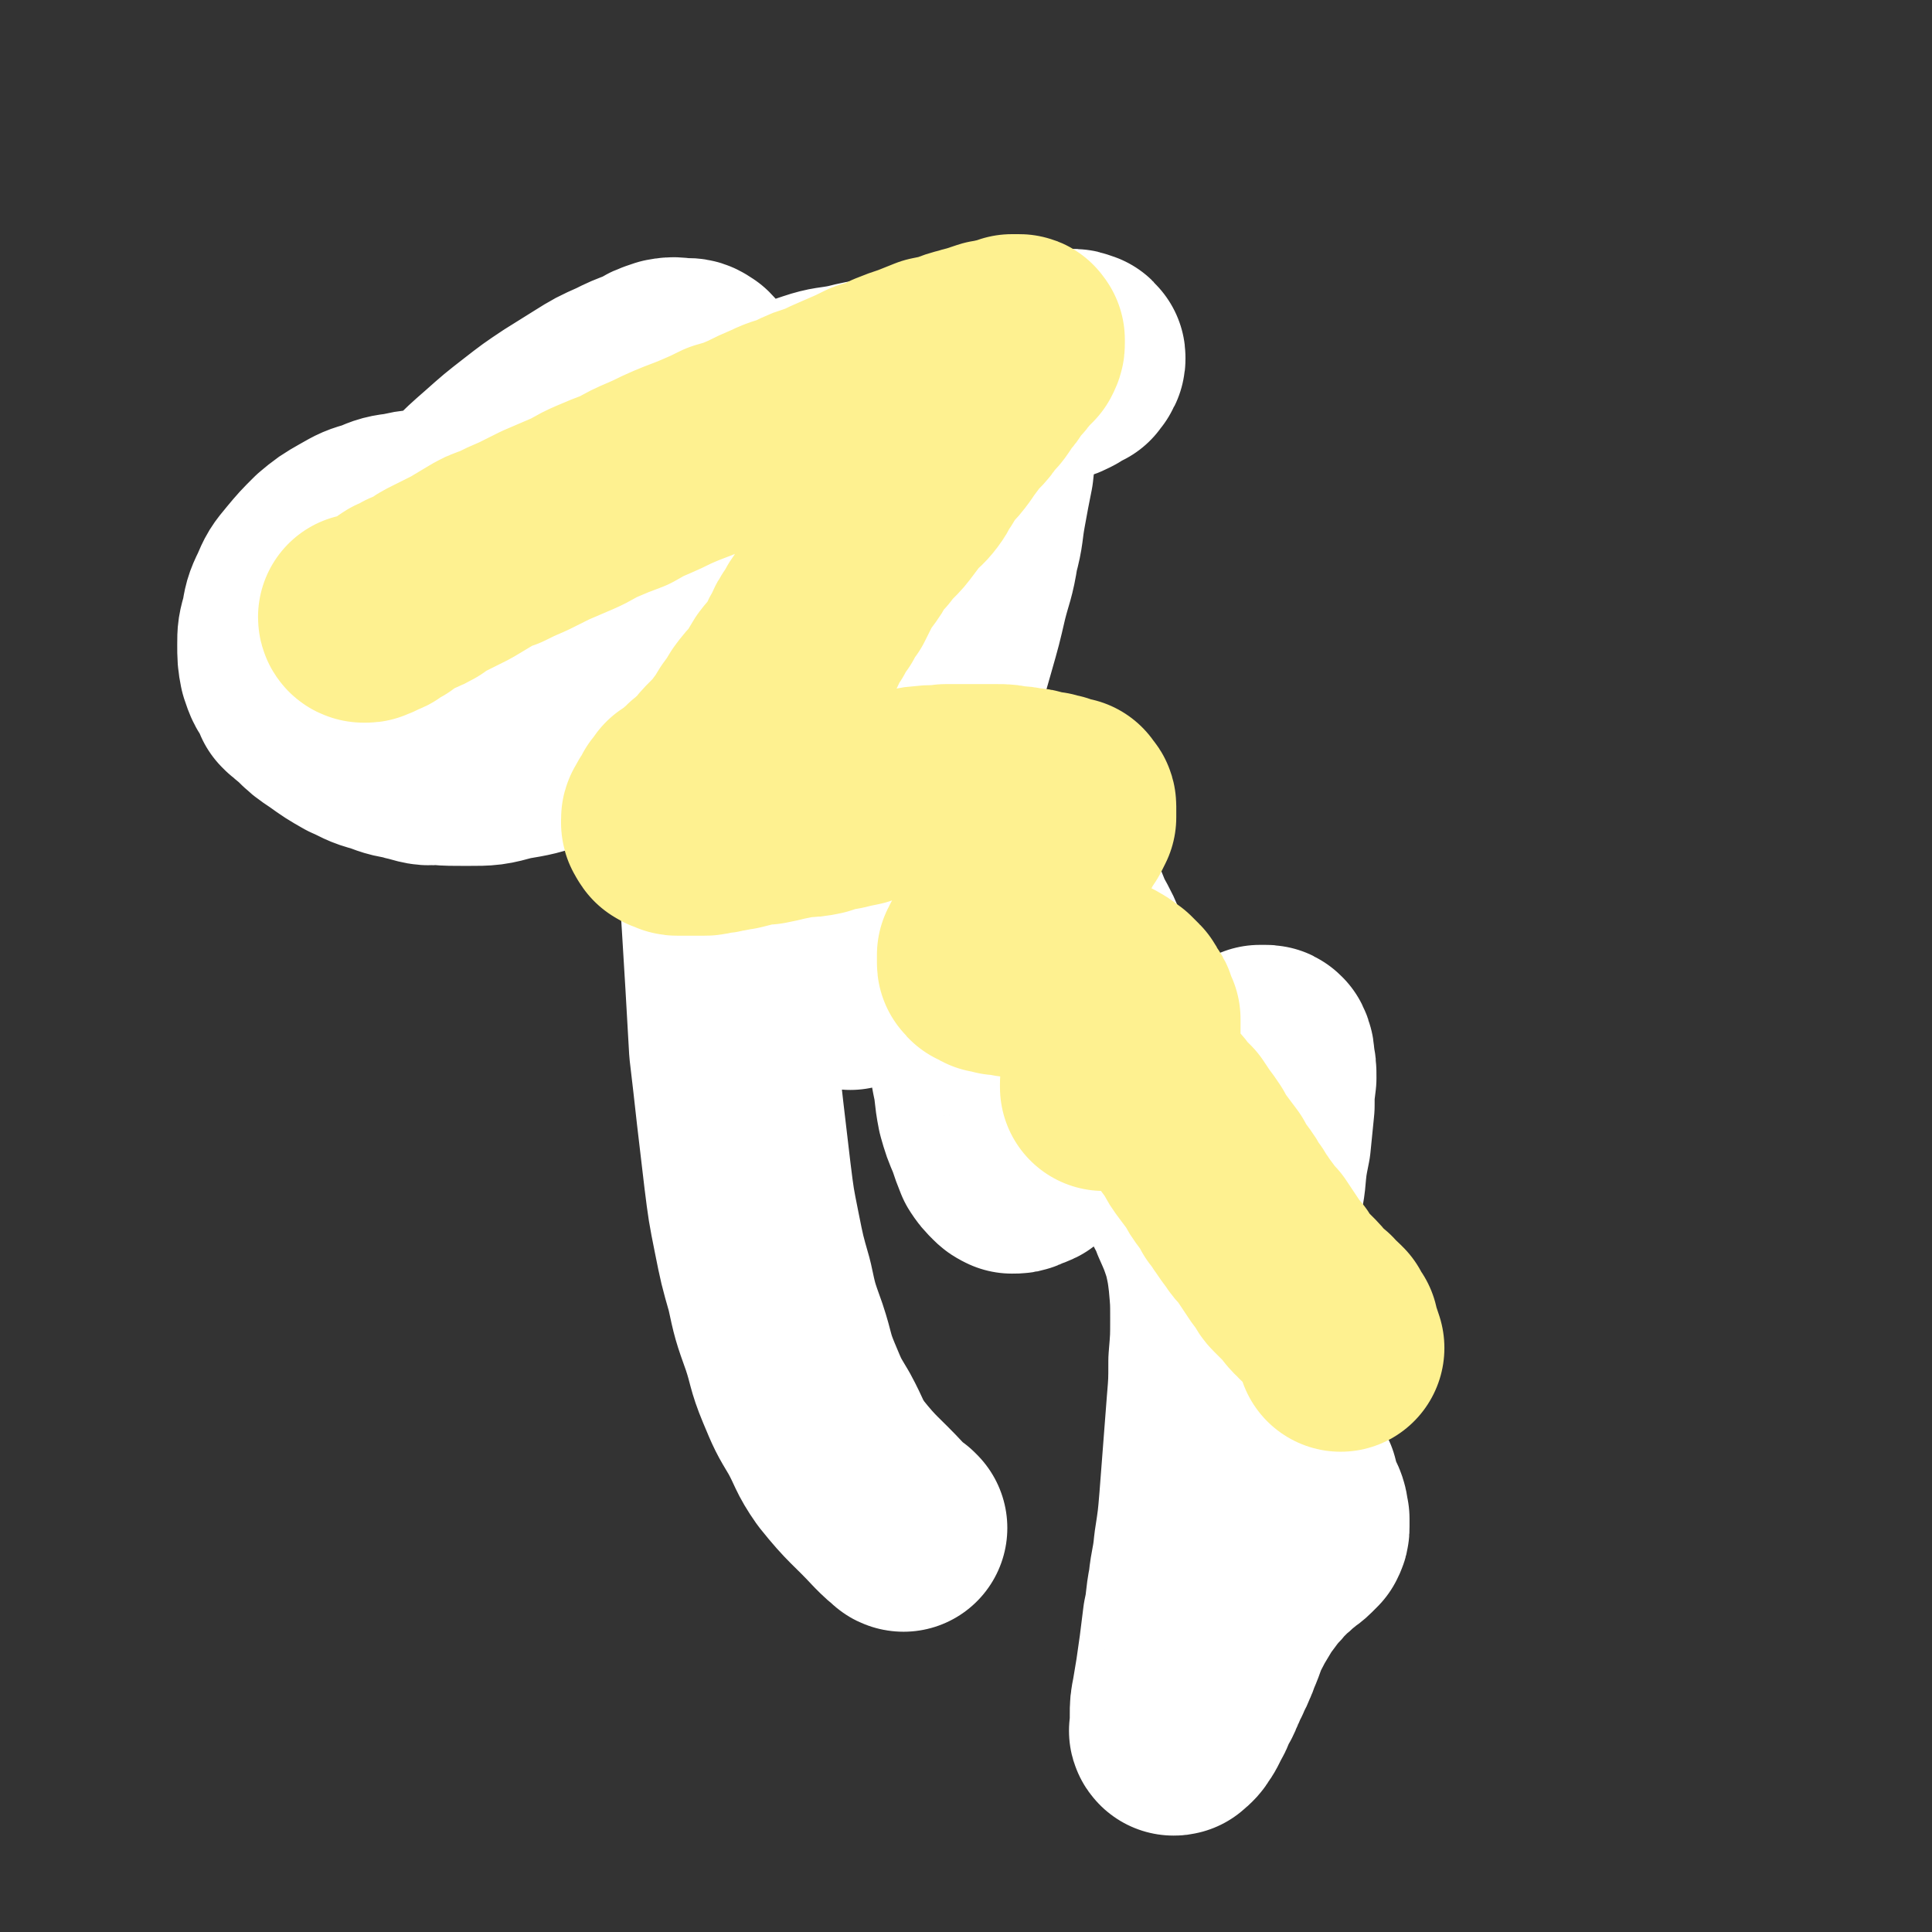 <svg viewBox='0 0 1052 1052' version='1.1' xmlns='http://www.w3.org/2000/svg' xmlns:xlink='http://www.w3.org/1999/xlink'><rect x="0" y="0" width="1052" height="1052" fill="#333333" stroke="none"/><g fill='none' stroke='#FEF190' stroke-width='8' stroke-linecap='round' stroke-linejoin='round'><path d='M224,295c0,0 -1,-1 -1,-1 0,0 1,1 1,1 -1,0 -1,-1 -2,-1 -2,0 -2,0 -3,0 -1,0 -1,0 -2,0 0,0 0,0 0,0 0,0 0,0 0,1 2,0 2,0 4,0 3,-1 3,-1 6,-2 4,-1 4,-1 7,-3 5,-1 5,-1 10,-3 8,-3 9,-3 17,-6 7,-3 6,-3 13,-6 8,-3 8,-3 16,-6 8,-3 8,-3 16,-6 8,-4 8,-4 17,-8 9,-3 9,-3 18,-7 10,-3 10,-3 20,-7 10,-3 10,-3 20,-7 10,-3 10,-3 20,-7 11,-4 11,-4 21,-7 10,-3 10,-4 20,-7 9,-3 9,-3 19,-6 9,-3 10,-3 19,-5 8,-3 8,-3 17,-5 7,-2 7,-2 15,-4 7,-2 8,-1 15,-3 6,-1 6,-2 13,-3 5,-1 5,-1 11,-2 5,-1 5,-1 10,-2 4,0 4,0 9,-1 3,0 3,0 6,0 2,0 2,0 4,0 1,1 2,1 3,2 1,0 1,0 2,1 1,1 1,1 1,3 0,1 0,2 0,3 -1,3 -1,2 -3,5 -1,3 -2,3 -4,6 -2,3 -2,3 -5,7 -4,3 -3,3 -7,7 -4,4 -4,4 -8,8 -3,3 -3,3 -7,7 -4,4 -4,4 -8,9 -5,4 -4,4 -8,9 -5,5 -5,4 -10,9 -4,5 -4,6 -9,11 -5,5 -5,4 -9,9 -5,5 -5,5 -9,10 -4,5 -4,5 -8,9 -4,5 -4,6 -8,11 -4,5 -4,5 -8,10 -5,5 -5,5 -9,10 -4,4 -4,4 -7,9 -4,4 -4,4 -7,9 -4,4 -4,4 -7,9 -3,4 -3,4 -6,7 -3,4 -3,4 -6,7 -2,4 -3,3 -5,7 -2,2 -2,2 -4,5 -1,2 -1,2 -1,4 -1,1 -1,1 -1,3 0,2 -1,2 0,3 0,1 0,1 0,2 1,1 1,1 3,1 1,1 1,1 3,1 2,0 3,0 5,0 3,0 3,0 6,0 2,0 2,0 5,0 3,0 3,0 6,0 3,0 3,-1 7,-1 3,0 3,0 7,0 4,0 4,0 8,0 4,0 4,0 9,0 4,0 4,0 8,0 4,0 4,0 8,0 4,0 4,0 8,0 4,0 4,0 8,0 4,0 4,0 8,0 3,1 3,1 7,2 3,0 3,0 6,1 2,1 2,1 5,2 2,1 2,1 4,2 1,1 1,1 3,3 2,1 2,0 3,2 2,1 1,2 2,3 1,2 1,2 2,4 0,2 0,2 0,4 0,2 0,2 0,5 0,2 0,2 0,5 0,3 -1,3 -2,6 -1,4 -1,4 -3,7 -1,4 0,4 -2,8 -2,4 -2,4 -4,8 -2,4 -2,4 -4,9 -2,4 -2,4 -4,8 -3,4 -2,4 -5,8 -3,5 -3,5 -6,9 -3,5 -2,5 -5,9 -3,5 -3,5 -6,9 -4,5 -4,5 -7,9 -3,4 -3,5 -6,9 -3,4 -3,4 -6,8 -3,4 -4,4 -6,8 -3,3 -2,4 -5,7 -2,3 -3,2 -5,5 -2,2 -2,2 -4,4 -2,1 -2,1 -4,2 0,1 0,1 -1,2 -1,0 -1,0 -1,0 -1,1 -1,1 -1,1 0,0 0,0 0,0 1,1 1,1 1,1 1,0 1,0 2,0 2,0 2,0 3,0 3,-1 3,-1 5,-2 3,-1 3,-1 6,-2 2,-1 2,-1 5,-2 4,-2 4,-2 9,-4 3,-2 4,-1 8,-3 5,-1 5,-1 10,-3 5,-2 5,-2 10,-3 6,-2 6,-2 12,-3 5,-1 5,-1 11,-3 6,-1 6,-2 12,-3 6,-2 6,-1 12,-2 6,-1 6,-1 11,-3 5,-1 5,-1 11,-2 4,0 5,0 9,-1 5,-1 5,-1 9,-1 4,-1 4,-1 7,-1 3,0 3,0 6,1 3,0 3,0 5,1 2,1 2,1 3,2 2,1 2,1 3,2 1,1 1,2 1,3 1,2 1,2 1,4 0,3 0,3 -1,5 0,3 0,3 -1,6 -1,3 -1,3 -3,5 -2,3 -2,3 -4,6 -2,3 -2,3 -4,6 -3,4 -3,4 -5,7 -3,3 -3,3 -6,6 -2,3 -2,3 -4,6 -2,2 -2,2 -4,5 -2,3 -2,3 -3,6 -2,3 -2,3 -3,5 -1,3 -1,3 -3,5 -1,2 0,2 -1,4 -1,2 -2,2 -3,4 -1,2 -1,2 -2,4 -1,1 0,1 -1,3 -1,1 -1,1 -1,2 -1,1 -1,1 -1,2 1,1 1,1 1,2 1,1 1,1 2,2 2,1 2,1 4,2 2,1 3,1 5,2 4,0 4,0 7,1 4,0 4,0 8,0 5,0 5,0 9,0 4,0 4,0 9,0 4,0 4,0 9,0 4,0 4,0 9,1 5,0 5,0 10,1 4,0 4,0 8,1 4,1 4,1 8,3 4,1 4,1 8,2 4,2 4,2 7,4 3,1 4,1 6,3 3,2 3,2 6,4 2,2 2,2 4,5 2,2 1,2 2,5 1,2 1,3 1,6 1,3 1,3 1,6 0,5 0,5 -1,9 0,5 -1,4 -2,9 -2,5 -2,5 -4,10 -2,6 -2,6 -4,12 -3,6 -3,6 -5,12 -3,6 -3,6 -5,13 -3,6 -3,6 -6,13 -2,7 -2,7 -5,13 -3,7 -3,7 -5,14 -3,6 -3,6 -5,12 -2,6 -2,6 -4,12 -1,5 -2,5 -3,11 -2,6 -2,6 -4,12 -1,6 -2,5 -3,11 -2,6 -2,6 -3,11 -1,5 -1,5 -3,10 -1,5 -1,5 -2,9 0,5 0,5 -1,10 0,4 -1,4 -1,8 0,4 0,4 0,7 0,4 -1,4 0,8 1,3 1,3 3,6 1,3 1,3 3,5 2,2 3,2 5,4 2,2 2,2 4,5 1,1 1,1 2,2 '/></g>
<g fill='none' stroke='#FFFFFF' stroke-width='113' stroke-linecap='round' stroke-linejoin='round'><path d='M682,843c-1,-1 -1,-1 -1,-1 -1,-1 0,0 0,0 -2,0 -3,0 -6,-1 -2,0 -2,0 -4,-1 -2,-1 -2,-1 -4,-2 -1,0 -1,-1 -2,-2 -1,-1 -1,-1 -1,-3 -1,-1 -1,-1 -1,-3 -1,-3 -1,-3 -1,-5 0,-3 0,-3 0,-7 0,-4 0,-4 0,-8 1,-5 1,-5 2,-10 0,-7 0,-7 1,-14 1,-7 1,-8 3,-15 1,-9 2,-9 3,-18 2,-11 1,-11 2,-21 2,-11 2,-11 4,-21 2,-12 2,-12 4,-23 1,-11 1,-11 3,-22 1,-11 1,-11 3,-23 1,-11 1,-11 3,-21 1,-10 1,-10 2,-20 0,-7 0,-7 1,-15 0,-5 0,-5 -1,-10 0,-2 0,-3 -1,-5 -1,-1 -1,-1 -2,-1 -2,0 -2,0 -3,0 -2,2 -2,3 -4,5 -3,5 -3,4 -5,9 -3,5 -3,5 -5,11 -2,6 -2,6 -4,12 -2,6 -1,6 -2,13 -2,8 -2,8 -2,16 -1,9 -1,9 -1,17 0,9 0,9 1,18 0,9 1,9 2,18 1,10 1,10 3,19 2,9 3,9 5,18 3,9 3,9 6,18 2,8 2,8 5,16 2,7 2,7 5,14 3,7 3,7 6,13 2,6 2,6 5,11 2,5 2,5 4,9 1,4 1,4 2,8 1,3 2,3 3,6 1,3 0,3 1,5 0,2 0,2 0,4 0,2 0,2 -1,4 -2,2 -2,2 -3,3 -2,2 -3,2 -5,4 -3,2 -3,3 -6,5 -3,3 -3,3 -6,6 -3,4 -3,3 -6,7 -3,4 -3,4 -6,8 -3,5 -3,5 -6,10 -2,4 -2,4 -5,9 -1,4 -1,4 -3,9 -2,3 -1,4 -3,7 -1,4 -2,3 -3,7 -2,3 -1,3 -3,6 -1,3 -1,3 -2,5 -2,3 -2,3 -3,5 -1,2 0,2 -2,5 -1,2 -1,2 -2,4 -1,2 -1,2 -2,3 -1,2 -1,2 -2,3 -1,1 -1,1 -2,1 0,1 0,1 -1,1 0,0 0,0 0,0 -1,-1 0,-1 0,-2 0,-4 0,-4 0,-7 0,-5 0,-5 1,-10 1,-6 1,-6 2,-12 1,-7 1,-7 2,-14 1,-8 1,-8 2,-16 2,-9 1,-9 3,-19 1,-10 2,-10 3,-21 2,-13 2,-13 3,-25 1,-13 1,-13 2,-26 1,-13 1,-13 2,-26 1,-12 1,-12 1,-24 1,-12 1,-12 1,-23 0,-10 0,-10 -1,-21 -1,-8 -1,-8 -3,-17 -3,-9 -3,-9 -7,-18 -2,-6 -3,-6 -6,-13 -3,-7 -3,-7 -6,-14 -3,-6 -3,-6 -5,-11 -5,-10 -5,-10 -9,-20 -4,-9 -4,-9 -8,-18 -4,-9 -4,-9 -8,-19 -4,-11 -4,-11 -8,-23 -4,-11 -4,-11 -8,-22 -4,-10 -4,-10 -9,-19 -4,-10 -4,-10 -9,-18 -4,-8 -4,-8 -9,-16 -5,-7 -5,-7 -10,-14 -4,-6 -4,-6 -9,-13 -4,-6 -4,-5 -8,-11 -4,-5 -4,-5 -8,-10 -4,-5 -5,-5 -9,-9 -3,-5 -3,-5 -6,-9 -4,-5 -4,-5 -7,-10 -2,-4 -2,-4 -4,-10 -2,-5 -2,-5 -4,-10 -1,-6 -1,-6 -2,-11 -1,-5 -1,-5 -1,-10 -1,-4 -1,-4 -1,-7 0,-2 0,-2 0,-3 0,0 0,-1 1,-1 1,1 2,1 3,2 3,4 2,5 4,9 2,8 2,8 4,15 3,9 2,9 5,19 2,10 2,10 5,21 3,11 3,11 7,23 3,12 3,12 7,25 4,11 3,11 7,23 4,11 4,11 8,22 3,11 3,11 6,21 4,10 4,10 7,19 3,9 3,9 5,18 2,7 2,7 4,14 1,6 1,6 2,12 1,5 1,5 1,11 1,5 1,5 1,9 -1,5 0,5 -1,9 -1,4 -1,5 -3,8 -1,4 -1,4 -4,8 -2,2 -2,3 -4,5 -2,1 -3,1 -5,2 -2,1 -2,1 -5,1 -2,-1 -2,-1 -3,-2 -3,-3 -3,-3 -5,-6 -2,-5 -2,-5 -4,-11 -3,-7 -3,-7 -5,-14 -2,-10 -1,-10 -3,-19 -2,-11 -2,-11 -5,-21 -2,-13 -2,-13 -4,-26 -2,-13 -2,-13 -4,-26 -2,-13 -2,-13 -5,-26 -2,-12 -2,-12 -4,-24 -2,-11 -2,-11 -4,-23 -1,-10 -1,-10 -2,-21 -2,-9 -2,-9 -3,-18 -1,-7 -1,-7 -2,-15 -1,-6 -1,-6 -1,-11 -1,-5 -1,-5 -1,-10 0,-4 -1,-4 -1,-9 0,-4 0,-4 1,-8 0,-5 0,-5 1,-9 0,-5 1,-5 2,-9 1,-6 1,-6 2,-11 2,-5 2,-5 3,-11 1,-6 1,-6 2,-12 1,-6 2,-6 3,-11 0,-6 0,-6 1,-11 0,-5 0,-5 0,-10 0,-3 0,-3 -1,-7 -1,-3 -1,-3 -2,-5 -1,-2 -1,-2 -2,-4 0,-1 -1,-1 -1,-2 -1,-1 -1,-1 -2,-2 0,-1 0,-1 0,-2 1,-2 1,-2 2,-3 2,-2 2,-2 4,-4 4,-2 4,-2 8,-4 4,-2 4,-2 9,-4 4,-2 4,-2 9,-5 4,-2 4,-2 9,-4 4,-2 4,-3 9,-4 4,-2 4,-1 9,-2 4,-1 4,-2 7,-3 3,-1 3,-1 6,-2 3,-1 3,-1 5,-2 2,-1 2,-1 3,-2 2,-1 2,-1 4,-2 1,0 0,-1 1,-2 1,0 1,0 1,-1 1,-1 1,-1 1,-2 0,-1 0,-1 -1,-1 0,-1 0,-1 -1,-1 -2,-1 -2,-1 -4,-1 -2,0 -3,0 -5,0 -3,0 -3,1 -6,1 -4,1 -4,1 -8,1 -5,1 -5,1 -10,1 -5,1 -5,1 -11,1 -5,1 -5,1 -11,2 -8,1 -8,1 -15,3 -8,2 -8,3 -16,5 -8,2 -9,2 -17,4 -9,2 -9,2 -18,5 -9,2 -9,2 -19,5 -9,3 -9,3 -19,6 -10,3 -10,3 -20,5 -9,3 -9,3 -19,6 -10,2 -10,2 -20,5 -10,2 -10,2 -20,5 -10,3 -10,3 -20,6 -9,3 -9,3 -19,7 -9,3 -9,3 -18,6 -9,4 -9,3 -18,6 -8,3 -8,3 -16,5 -5,2 -5,1 -10,3 -5,1 -5,1 -10,3 -7,2 -7,2 -13,3 -6,2 -6,2 -12,4 -5,1 -5,1 -10,3 -4,2 -4,2 -9,4 -3,2 -3,1 -6,4 -3,1 -3,1 -4,3 -1,1 -2,2 -2,3 1,1 1,2 2,2 2,2 2,1 5,2 4,0 4,1 9,0 5,0 5,0 11,-2 7,-2 7,-2 14,-4 13,-4 13,-4 26,-9 11,-4 11,-4 21,-8 12,-5 12,-5 23,-9 13,-5 13,-5 25,-11 12,-5 12,-5 25,-11 13,-6 13,-6 26,-12 14,-6 14,-5 27,-11 13,-5 12,-6 25,-11 11,-4 11,-4 23,-8 9,-3 9,-2 19,-4 8,-2 8,-2 16,-3 6,-1 6,-1 12,0 4,0 4,-1 9,0 3,1 3,2 6,4 2,1 3,2 4,4 1,2 1,3 1,5 -1,5 -1,5 -2,9 -1,4 -2,4 -4,9 -3,6 -3,5 -7,11 -4,7 -4,7 -8,13 -5,7 -5,7 -10,13 -6,7 -6,7 -12,13 -7,7 -7,6 -14,13 -8,9 -8,9 -16,17 -6,7 -6,7 -13,14 -6,7 -7,7 -13,14 -5,7 -4,7 -9,14 -4,5 -4,5 -8,11 -3,4 -3,4 -6,8 -1,3 -1,3 -2,6 -1,2 -1,2 -2,4 0,1 0,1 0,2 1,1 1,1 2,2 1,0 2,0 3,0 2,0 2,0 4,0 3,-1 3,-1 6,-1 3,0 3,0 6,0 3,0 3,0 7,1 4,1 4,2 8,4 4,2 4,2 9,4 5,2 4,2 9,5 5,2 5,1 11,4 4,1 3,2 7,3 2,1 2,0 3,1 6,1 6,1 12,2 4,1 4,1 9,1 4,1 4,1 7,1 2,0 2,0 5,0 1,0 1,0 2,1 0,0 0,0 0,0 0,0 0,0 0,0 -2,0 -2,0 -3,1 -3,0 -3,0 -5,1 -3,1 -3,1 -6,3 -3,2 -3,2 -6,4 -4,2 -4,2 -7,4 -4,3 -4,3 -7,6 -4,3 -4,3 -6,6 -3,4 -3,4 -6,8 -2,4 -2,4 -3,9 -2,4 -1,5 -2,9 0,5 -1,5 0,10 0,6 1,6 2,11 2,7 2,7 5,13 2,8 3,8 6,15 3,9 3,9 6,17 '/></g>
<g fill='none' stroke='#FEF190' stroke-width='113' stroke-linecap='round' stroke-linejoin='round'><path d='M211,341c0,0 0,-1 -1,-1 0,0 0,1 0,1 -1,0 -1,0 -2,0 -1,0 -1,0 -2,0 -1,0 -1,0 -2,0 -1,0 -1,0 -2,0 -1,0 -1,0 -1,0 -1,0 -1,0 -1,0 -1,0 -1,0 -1,0 0,0 0,0 -1,0 0,0 0,0 0,0 0,0 0,0 0,0 0,0 0,0 0,0 1,0 1,0 1,0 1,0 1,0 3,0 1,-1 1,-1 3,-1 2,-1 2,-1 5,-2 2,-1 2,-1 5,-2 4,-1 4,-1 8,-2 4,-2 4,-2 9,-4 5,-2 5,-2 11,-5 9,-3 9,-4 17,-7 8,-4 8,-4 15,-7 8,-3 8,-3 16,-6 7,-3 7,-3 15,-6 8,-3 7,-3 15,-6 8,-2 8,-2 15,-4 7,-2 7,-2 14,-4 7,-2 7,-2 14,-4 6,-2 7,-2 13,-4 7,-2 7,-3 13,-5 7,-2 7,-2 13,-4 7,-3 6,-3 13,-6 6,-2 6,-3 13,-5 6,-2 6,-2 12,-4 5,-1 5,-2 10,-3 5,-2 5,-1 10,-3 4,-1 4,-1 8,-2 4,0 4,0 7,-1 3,0 3,0 6,0 2,-1 2,-1 4,-1 2,0 2,0 4,0 2,0 2,0 3,1 2,0 2,1 3,1 0,1 1,1 1,2 1,0 1,0 1,1 0,1 0,1 0,3 0,1 0,1 -1,2 0,2 0,2 -1,3 -1,2 -1,2 -2,4 -1,3 0,3 -2,6 -1,2 -1,2 -3,4 -1,3 -1,3 -2,6 -2,3 -2,3 -4,6 -2,4 -2,4 -3,7 -2,3 -2,3 -3,6 -1,4 -1,4 -2,7 -2,4 -1,4 -3,7 -1,4 -1,4 -2,7 -2,4 -2,4 -3,8 -2,3 -1,3 -3,7 -1,4 -2,4 -3,9 -2,4 -1,5 -3,10 -1,5 -1,5 -2,10 -2,6 -2,6 -3,11 -1,6 -1,6 -2,11 -1,5 -1,5 -2,10 -1,5 -1,5 -2,9 0,5 0,5 0,9 -1,4 -1,4 -1,8 0,3 -1,3 -1,7 0,3 0,3 -1,6 0,2 0,2 0,5 0,2 0,2 0,3 0,2 0,2 0,3 -1,1 0,1 0,2 0,1 0,1 0,1 0,1 -1,1 0,2 0,0 0,0 0,1 0,0 0,0 0,1 0,1 0,1 0,2 '/></g>
<g fill='none' stroke='#FFFFFF' stroke-width='113' stroke-linecap='round' stroke-linejoin='round'><path d='M492,832c0,0 -1,0 -1,-1 0,0 1,1 1,1 -4,-3 -4,-3 -8,-7 -13,-14 -14,-13 -26,-28 -7,-10 -6,-11 -12,-22 -6,-10 -6,-10 -11,-22 -5,-12 -4,-13 -8,-25 -5,-14 -5,-14 -8,-28 -4,-14 -4,-14 -7,-29 -3,-15 -3,-15 -5,-31 -2,-17 -2,-17 -4,-34 -2,-18 -2,-18 -4,-35 -1,-18 -1,-18 -2,-35 -1,-17 -1,-17 -2,-33 -1,-16 -1,-16 -2,-31 0,-16 0,-16 0,-31 0,-13 0,-13 1,-26 0,-12 1,-12 2,-23 1,-10 1,-10 2,-19 2,-10 3,-10 5,-19 3,-10 3,-10 6,-19 4,-9 4,-9 9,-18 4,-8 4,-8 9,-16 5,-8 5,-8 10,-15 4,-6 4,-6 8,-13 5,-6 4,-6 9,-13 4,-6 4,-6 8,-12 4,-5 4,-5 8,-9 3,-4 3,-4 7,-8 3,-3 3,-3 5,-6 3,-2 3,-2 5,-4 2,-1 2,-1 3,-2 2,-1 2,-1 3,-2 1,0 1,0 2,-1 1,0 1,0 2,0 1,0 2,0 3,1 0,1 0,1 0,2 0,4 1,4 0,9 0,5 -1,5 -2,10 -2,8 -2,8 -4,15 -2,10 -2,10 -4,19 -3,11 -3,11 -6,22 -3,11 -3,11 -6,23 -2,12 -2,12 -4,24 -2,12 -2,13 -4,25 -2,11 -3,11 -5,23 -1,11 -1,11 -2,21 -1,10 -1,10 -2,20 -1,10 -1,10 -2,20 0,8 0,8 0,17 -1,7 -1,7 -1,14 0,6 0,6 1,13 0,5 1,5 2,10 1,3 0,3 1,7 1,2 1,2 2,4 1,1 2,1 3,2 1,0 2,0 2,0 2,-2 2,-2 3,-4 1,-4 1,-4 3,-8 2,-6 1,-6 3,-12 3,-8 3,-8 5,-17 3,-10 3,-10 5,-20 3,-11 3,-11 6,-23 4,-14 4,-14 8,-27 4,-13 4,-13 8,-27 4,-14 4,-14 8,-28 4,-14 4,-14 7,-27 3,-12 4,-12 6,-25 3,-11 2,-11 4,-22 2,-11 2,-11 4,-21 1,-9 1,-9 1,-18 1,-7 1,-7 2,-14 0,-6 0,-6 0,-11 0,-4 0,-4 0,-8 0,-3 0,-3 -1,-6 0,-2 0,-2 -1,-3 -1,-2 0,-2 -1,-3 -1,-1 -1,-1 -2,-1 0,-1 0,-1 -1,-1 -1,0 -1,0 -2,1 -2,1 -2,1 -4,2 -2,2 -2,2 -4,4 -3,2 -3,2 -6,5 -3,2 -3,2 -5,4 -3,2 -3,2 -6,4 -3,2 -3,2 -6,3 -4,2 -4,2 -8,3 -4,2 -4,2 -8,3 -5,2 -5,2 -11,4 -6,2 -6,1 -13,3 -7,3 -7,3 -14,6 -7,2 -7,2 -15,5 -9,4 -9,4 -17,8 -9,4 -9,4 -18,9 -9,4 -9,4 -19,9 -6,3 -6,3 -13,6 -12,5 -12,5 -23,9 -9,4 -9,4 -19,8 -9,4 -9,4 -18,8 -9,3 -9,4 -18,8 -9,3 -9,3 -18,7 -9,4 -9,3 -17,7 -5,3 -5,3 -10,6 -7,3 -7,3 -14,7 -8,4 -8,4 -15,9 -7,4 -7,4 -13,9 -6,4 -6,4 -12,8 -5,4 -5,4 -10,7 -5,3 -5,3 -9,6 -2,2 -3,2 -5,4 -2,2 -2,2 -3,4 -1,0 -1,1 -2,1 0,0 1,1 1,1 2,0 2,0 4,0 3,-1 3,-1 7,-3 5,-2 5,-2 9,-4 6,-3 6,-3 12,-7 7,-3 7,-3 14,-8 8,-4 8,-4 15,-9 11,-8 12,-8 23,-16 11,-7 10,-7 21,-15 10,-8 10,-8 21,-16 10,-7 9,-8 19,-15 10,-8 10,-7 20,-15 9,-8 8,-8 17,-16 7,-7 7,-7 14,-14 6,-6 6,-5 11,-12 5,-5 5,-5 8,-11 3,-4 2,-4 4,-9 0,-3 1,-3 0,-6 0,-2 -1,-3 -2,-4 -3,-2 -3,-2 -6,-2 -5,0 -5,-1 -10,0 -6,2 -6,2 -11,5 -8,3 -8,3 -14,6 -9,4 -9,4 -17,9 -8,5 -8,5 -16,10 -9,6 -9,6 -18,13 -9,7 -9,7 -18,15 -8,7 -8,7 -15,14 -6,6 -6,6 -11,12 -7,8 -8,8 -14,17 -7,9 -7,9 -13,20 -5,10 -5,10 -9,20 -3,10 -3,10 -5,20 -1,8 -1,8 -1,17 1,7 0,8 2,14 2,6 2,6 6,11 3,5 3,5 8,8 4,3 4,4 9,5 7,2 7,2 14,1 7,-1 7,-1 14,-3 6,-3 5,-3 11,-7 6,-4 6,-4 11,-9 5,-5 5,-5 10,-11 5,-5 5,-5 9,-12 4,-5 4,-5 7,-12 3,-5 3,-6 6,-12 2,-5 2,-5 4,-11 1,-5 1,-5 2,-10 0,-5 1,-5 0,-10 -1,-5 -2,-5 -4,-9 -3,-4 -3,-5 -6,-8 -4,-4 -4,-4 -9,-7 -5,-3 -5,-3 -11,-6 -6,-2 -6,-2 -13,-4 -7,-1 -7,-1 -15,-2 -4,-1 -4,-1 -9,-1 -6,0 -6,0 -12,0 -8,0 -8,-1 -15,1 -8,1 -8,1 -15,4 -7,2 -7,2 -14,6 -7,4 -7,4 -13,9 -6,6 -6,6 -11,12 -5,6 -5,6 -8,13 -3,6 -3,7 -4,13 -2,7 -2,7 -2,13 0,6 0,7 1,12 2,6 2,6 6,11 3,6 3,6 8,10 5,5 5,5 11,9 7,5 7,5 14,9 7,3 7,4 15,6 8,3 8,3 17,4 15,3 15,3 29,3 12,0 12,0 23,-3 12,-2 12,-2 24,-6 12,-4 12,-4 23,-10 11,-6 11,-6 21,-13 11,-7 11,-7 21,-14 9,-7 8,-7 17,-14 7,-6 7,-6 14,-13 5,-5 5,-5 10,-10 4,-3 4,-3 8,-7 2,-2 2,-2 4,-4 0,0 1,-1 1,-1 0,1 -1,1 -1,2 -3,3 -3,3 -5,6 -3,5 -3,5 -6,9 -3,5 -4,5 -6,10 -4,6 -4,6 -6,12 -3,6 -3,6 -5,12 -2,6 -2,6 -3,13 -2,6 -2,6 -3,12 -1,7 -1,7 -1,14 0,2 0,2 0,4 '/></g>
<g fill='none' stroke='#FEF190' stroke-width='113' stroke-linecap='round' stroke-linejoin='round'><path d='M198,337c0,0 -1,0 -1,-1 0,0 1,1 1,1 0,0 0,0 0,0 1,0 1,0 1,0 1,0 1,0 1,-1 1,0 1,0 2,0 2,-1 2,-1 3,-2 2,0 2,0 4,-2 2,-1 2,-1 4,-2 2,-2 2,-2 5,-4 3,-1 3,-1 6,-3 4,-1 3,-1 7,-3 4,-3 4,-3 8,-5 6,-3 6,-3 12,-6 5,-3 5,-3 10,-6 5,-3 5,-3 11,-5 6,-3 6,-3 13,-6 6,-3 6,-3 12,-6 7,-3 7,-3 14,-6 7,-3 7,-4 14,-7 7,-3 7,-3 15,-6 7,-4 7,-4 14,-7 7,-3 6,-3 13,-6 7,-3 8,-3 15,-6 7,-3 7,-3 13,-6 7,-2 7,-2 14,-5 6,-3 6,-3 13,-6 6,-3 6,-2 13,-5 6,-3 6,-3 13,-5 6,-3 6,-3 13,-6 7,-3 7,-3 13,-6 7,-2 7,-2 13,-5 5,-2 5,-2 11,-4 5,-2 5,-2 10,-4 5,-1 5,-1 9,-2 5,-2 5,-2 9,-3 3,-1 4,-1 7,-2 3,-1 3,-1 6,-2 2,0 2,0 5,-1 2,0 2,0 4,-1 1,0 1,0 3,-1 1,0 1,0 2,0 1,0 1,0 2,0 1,0 0,1 1,1 0,0 0,0 0,1 0,1 0,1 0,1 0,1 0,1 -1,3 -1,1 -1,1 -3,3 -1,1 -1,1 -3,3 -1,2 -1,2 -3,4 -2,2 -2,2 -4,5 -1,2 -1,2 -3,4 -2,3 -2,3 -4,6 -2,3 -2,2 -5,5 -2,4 -2,4 -5,7 -3,3 -3,3 -5,6 -3,4 -3,4 -5,7 -3,4 -3,4 -6,7 -3,4 -3,4 -6,9 -3,4 -2,4 -5,8 -3,4 -4,4 -7,7 -3,4 -3,4 -6,8 -3,4 -3,4 -6,7 -3,3 -3,3 -6,7 -3,3 -3,3 -6,7 -2,4 -2,4 -5,8 -3,4 -3,4 -5,8 -2,4 -2,4 -4,8 -3,4 -3,4 -5,8 -3,4 -3,4 -5,8 -3,4 -3,4 -5,9 -3,4 -2,5 -5,9 -3,5 -4,5 -7,9 -3,5 -3,5 -6,10 -4,4 -4,4 -7,8 -3,5 -3,5 -6,9 -3,5 -3,5 -6,9 -3,4 -3,4 -7,8 -3,3 -3,3 -6,7 -4,3 -3,3 -7,6 -2,3 -3,2 -5,5 -3,2 -3,2 -6,4 -1,2 -1,2 -3,4 -1,2 -1,2 -2,4 -1,1 -1,1 -2,3 0,1 -1,1 -1,2 0,1 0,1 0,2 0,1 1,1 1,2 1,0 0,1 1,1 1,1 2,1 3,1 1,1 1,1 2,1 2,0 2,0 4,0 2,0 2,0 5,0 2,0 2,0 5,0 2,0 2,0 5,-1 3,0 3,0 6,-1 4,0 4,-1 7,-1 4,-1 4,-1 8,-2 4,-1 4,-1 8,-1 5,-1 5,-1 9,-2 5,-1 5,-1 10,-2 5,0 5,0 10,-1 6,-2 6,-2 12,-3 4,-1 4,-1 9,-2 5,-2 5,-2 11,-3 7,-1 7,-1 14,-2 6,-1 6,-2 11,-2 6,-1 6,0 12,-1 3,0 3,0 7,0 6,0 6,0 13,0 4,0 4,0 8,0 4,0 4,0 8,1 4,0 4,0 8,1 3,0 3,0 6,1 3,1 3,1 6,1 2,1 2,1 4,1 2,1 2,1 3,2 2,0 2,0 4,0 0,1 0,1 1,2 0,0 1,0 1,1 0,0 0,0 0,1 0,1 0,1 0,2 0,1 0,1 0,3 -1,2 -1,2 -2,4 -1,2 -2,2 -3,4 -1,3 -1,3 -3,5 -1,3 -1,3 -3,5 -2,2 -2,2 -4,4 -1,3 -1,3 -3,6 -1,2 -1,2 -3,4 -2,2 -2,1 -4,4 -1,2 -1,2 -3,5 -1,2 -1,2 -2,4 -2,3 -2,2 -4,5 -2,3 -1,3 -3,5 -1,2 -1,2 -3,5 -2,2 -2,1 -4,4 -1,1 -1,1 -2,3 0,2 0,2 -1,4 -1,1 -1,1 -2,2 0,1 0,1 -1,2 0,1 0,1 0,2 0,0 0,0 0,1 0,1 0,1 0,1 0,1 0,1 1,1 0,1 0,1 1,1 1,1 1,1 2,1 1,1 1,1 2,1 2,0 2,0 4,1 1,0 1,0 3,0 2,0 2,0 4,1 2,0 2,0 4,0 2,0 2,0 5,0 2,0 2,0 5,0 3,0 3,0 5,0 3,0 3,0 5,0 3,1 3,0 6,1 2,0 1,0 3,0 3,1 3,0 5,1 2,0 2,0 4,0 1,1 1,1 3,1 2,1 2,0 4,1 2,1 2,0 3,1 2,1 2,1 3,2 1,1 1,1 3,2 1,1 1,1 2,2 1,1 1,1 2,2 1,1 0,2 1,3 1,1 1,1 2,2 1,1 1,2 1,3 0,1 0,1 1,2 0,1 0,1 1,2 0,1 0,1 0,2 0,1 0,1 0,2 0,1 0,1 0,2 0,1 0,1 0,3 -1,1 -1,1 -1,2 -1,2 -1,2 -2,3 -1,1 -1,1 -2,2 0,2 0,2 -1,3 -1,1 -1,1 -1,2 -1,2 -1,2 -2,3 0,1 0,1 -1,3 -1,0 -1,0 -2,1 -1,1 0,1 -1,2 -1,1 -1,1 -2,2 -1,1 -1,1 -2,2 0,0 0,0 -1,1 0,0 0,1 0,1 0,0 0,0 0,0 0,0 0,0 0,0 0,0 0,1 0,1 1,0 1,0 2,0 1,0 1,0 1,0 2,0 2,0 3,0 1,0 1,0 2,0 2,0 2,0 3,0 1,0 1,-1 3,0 2,0 2,-1 3,0 2,0 2,0 4,1 2,1 2,1 5,3 2,1 2,1 5,3 2,2 2,2 4,5 2,2 2,2 5,5 2,3 2,3 4,6 3,4 3,4 5,7 2,4 2,4 5,8 3,4 3,4 6,8 2,4 2,4 5,8 3,4 3,4 5,8 3,3 2,3 5,7 2,3 2,3 5,7 2,3 2,3 5,6 2,3 2,3 4,6 2,3 2,3 4,6 2,3 2,3 4,5 2,3 1,3 3,5 2,2 2,2 4,4 2,2 2,2 4,4 2,2 1,2 3,4 1,1 2,1 3,3 1,1 1,1 3,2 0,1 0,1 1,2 1,1 1,1 2,2 1,0 1,0 2,1 0,0 0,0 0,1 0,0 0,0 1,0 0,0 0,0 0,1 0,0 0,0 0,0 0,0 0,0 0,0 0,0 0,0 0,0 0,0 0,0 0,0 0,1 0,1 1,1 0,0 0,0 0,1 1,1 1,1 2,2 0,2 0,2 1,4 1,3 1,3 2,6 '/></g>
</svg>